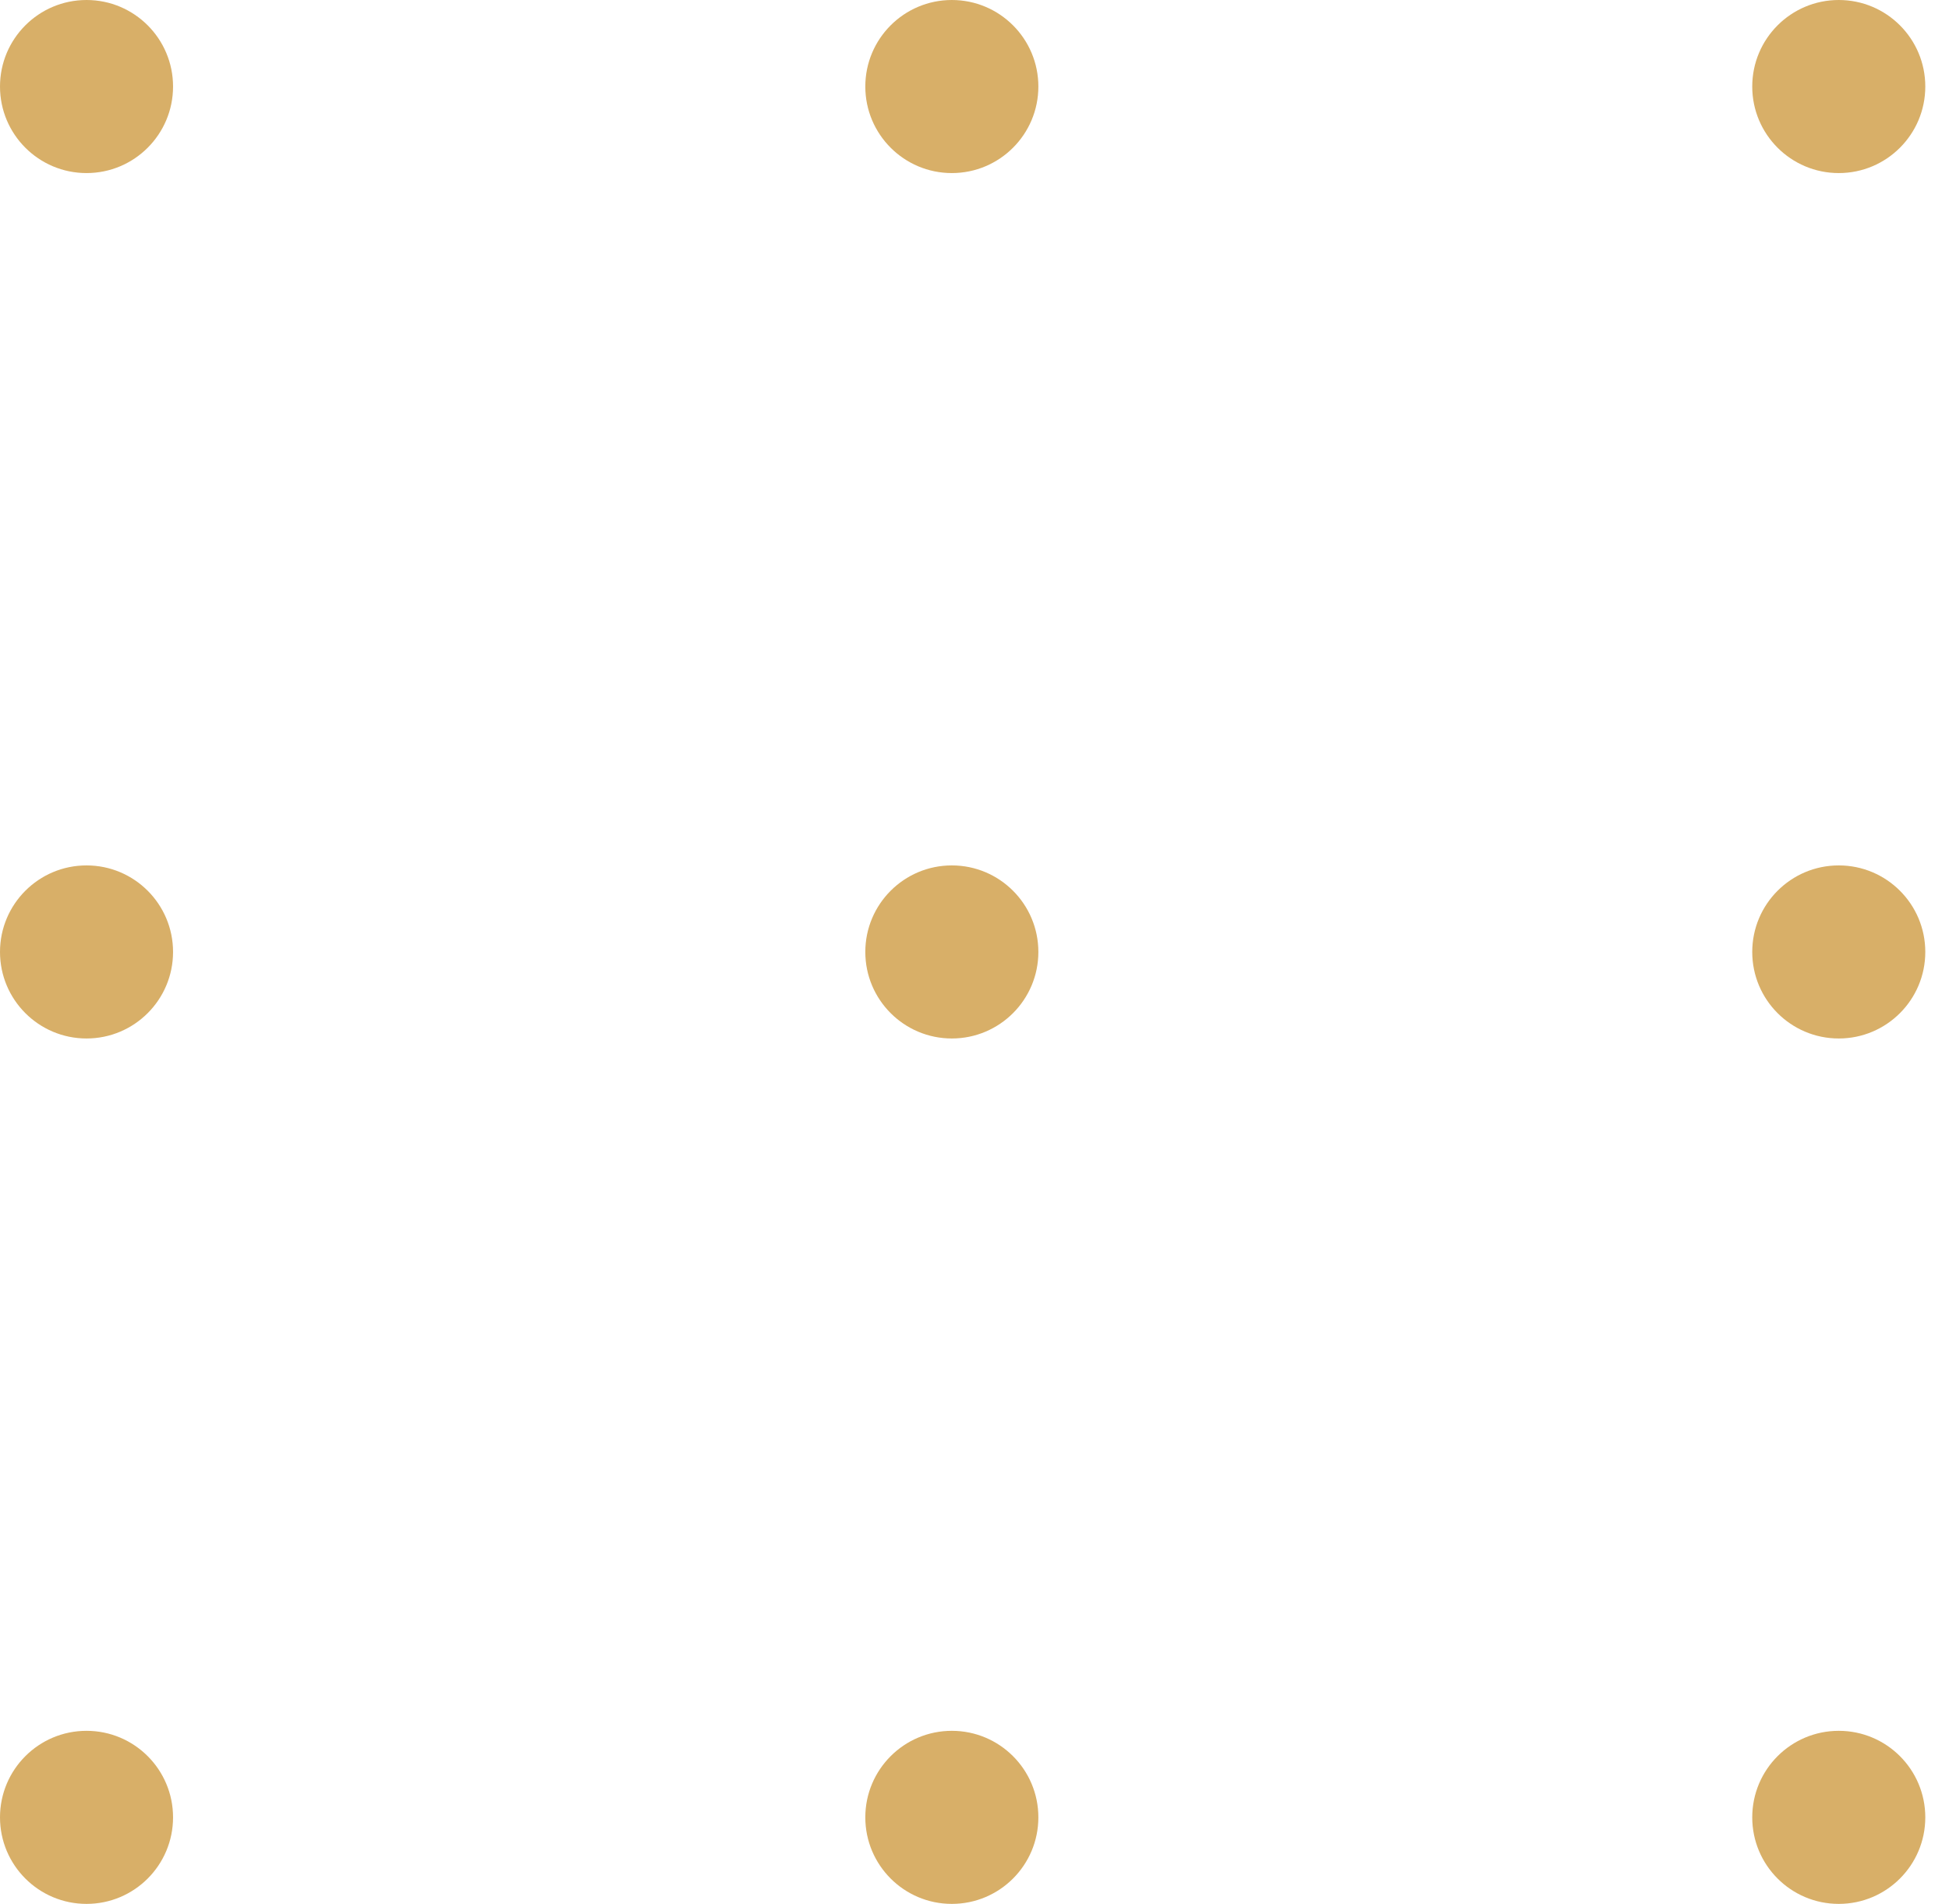 <svg width="43" height="42" viewBox="0 0 43 42" fill="none" xmlns="http://www.w3.org/2000/svg">
<circle cx="40.568" cy="1.909" r="1.909" transform="rotate(90 40.568 1.909)" fill="#D8AF68"/>
<circle cx="21" cy="1.909" r="1.909" transform="rotate(90 21 1.909)" fill="#D8AF68"/>
<circle cx="1.909" cy="1.909" r="1.909" transform="rotate(90 1.909 1.909)" fill="#D8AF68"/>
<circle cx="40.568" cy="21" r="1.909" transform="rotate(90 40.568 21)" fill="#D8AF68"/>
<circle cx="21" cy="21" r="1.909" transform="rotate(90 21 21)" fill="#D8AF68"/>
<circle cx="1.909" cy="21" r="1.909" transform="rotate(90 1.909 21)" fill="#D8AF68"/>
<circle cx="40.568" cy="40.091" r="1.909" transform="rotate(90 40.568 40.091)" fill="#D8AF68"/>
<circle cx="21" cy="40.091" r="1.909" transform="rotate(90 21 40.091)" fill="#D8AF68"/>
<circle cx="1.909" cy="40.091" r="1.909" transform="rotate(90 1.909 40.091)" fill="#D8AF68"/>
</svg>
